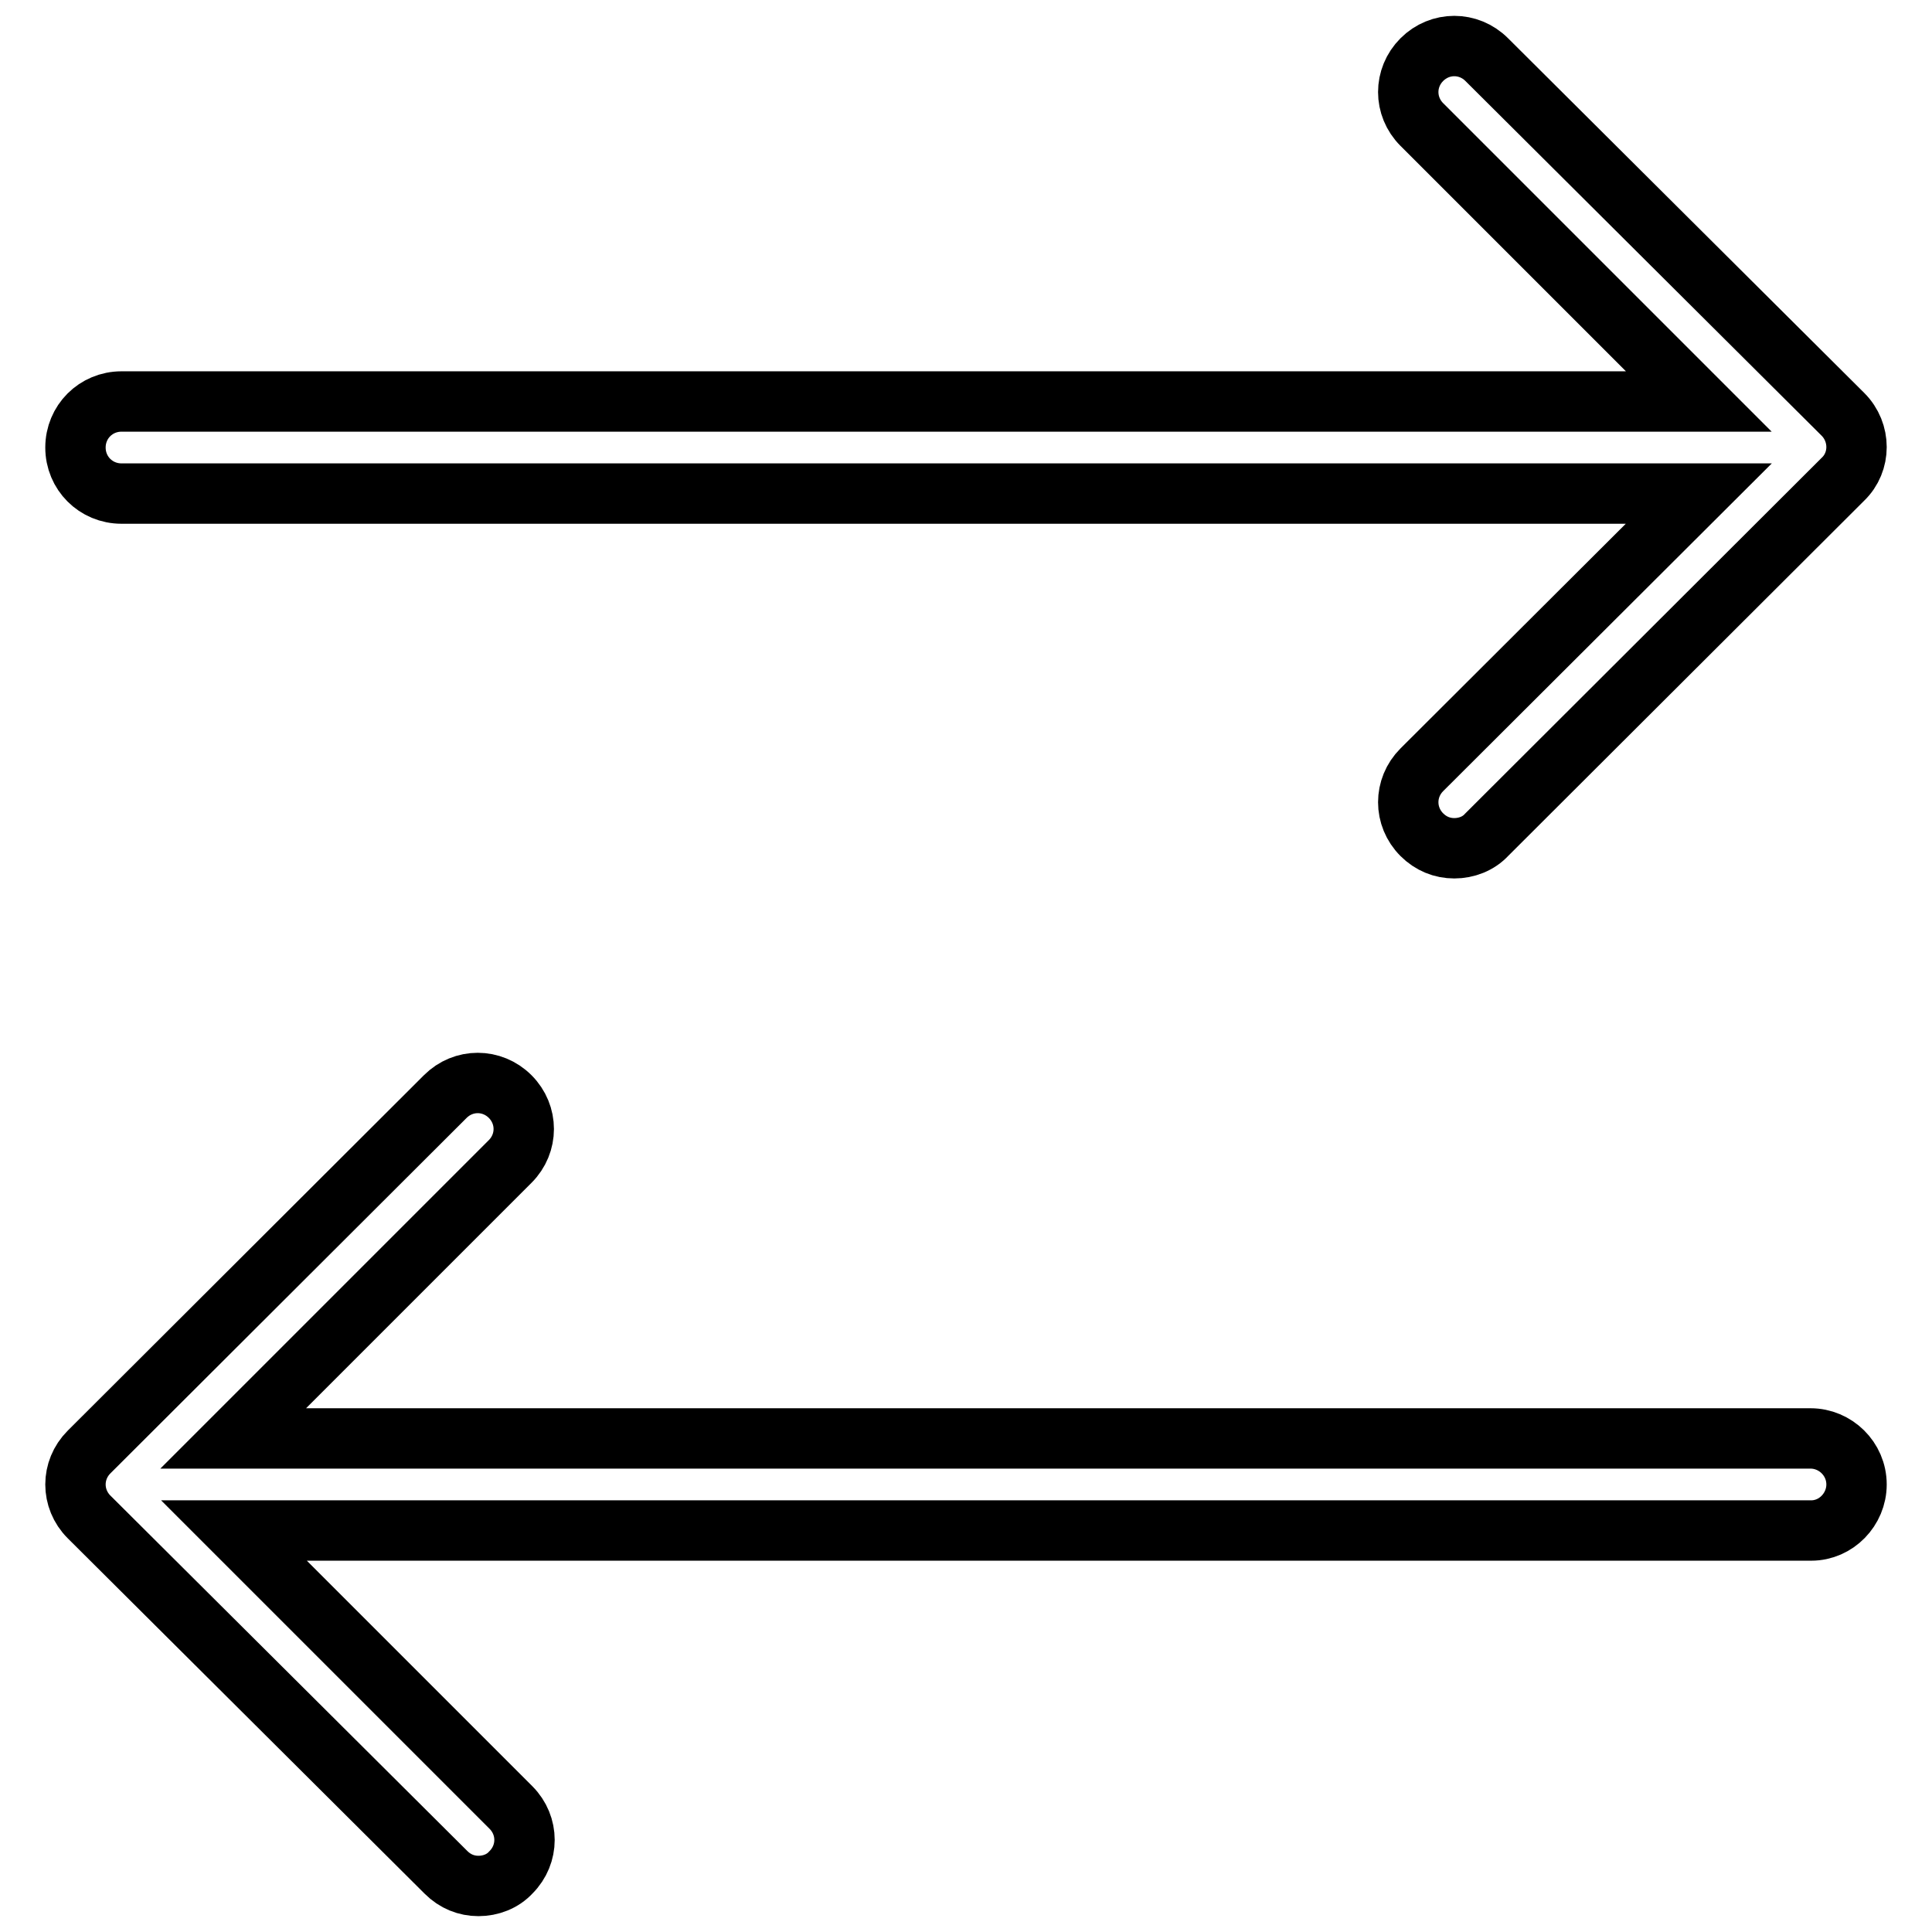 <?xml version="1.0" encoding="utf-8"?>
<!-- Svg Vector Icons : http://www.onlinewebfonts.com/icon -->
<!DOCTYPE svg PUBLIC "-//W3C//DTD SVG 1.1//EN" "http://www.w3.org/Graphics/SVG/1.1/DTD/svg11.dtd">
<svg version="1.1" xmlns="http://www.w3.org/2000/svg" xmlns:xlink="http://www.w3.org/1999/xlink" x="0px" y="0px" viewBox="0 0 256 256" enable-background="new 0 0 256 256" xml:space="preserve">
<g> <path stroke-width="8" fill-opacity="0" stroke="#000000"  d="M246,196.7c0,3.3-2.7,6.1-6,6.1H31l36.7,36.7c2.4,2.4,2.4,6.2,0,8.6c0,0,0,0,0,0c-1.1,1.2-2.7,1.8-4.3,1.8 c-1.6,0-3.1-0.6-4.3-1.8L11.8,201c-2.4-2.4-2.4-6.2,0-8.6c0,0,0,0,0,0L59,145.3c2.4-2.4,6.2-2.4,8.6,0c0,0,0,0,0,0 c2.4,2.4,2.4,6.2,0,8.6c0,0,0,0,0,0l-36.7,36.7h209C243.2,190.6,246,193.3,246,196.7C246,196.7,246,196.7,246,196.7L246,196.7z  M244.2,54.9c2.4,2.4,2.4,6.3,0,8.6l-47.2,47.1c-1.1,1.2-2.7,1.8-4.3,1.8c-1.6,0-3.1-0.6-4.3-1.8c-2.4-2.4-2.4-6.2,0-8.6 c0,0,0,0,0,0l36.7-36.6h-209c-3.4,0-6.1-2.7-6.1-6.1c0-3.4,2.7-6.1,6.1-6.1h209l-36.7-36.7c-2.4-2.4-2.4-6.2,0-8.6c0,0,0,0,0,0 c2.4-2.4,6.2-2.4,8.6,0c0,0,0,0,0,0L244.2,54.9z"/></g>
</svg>
